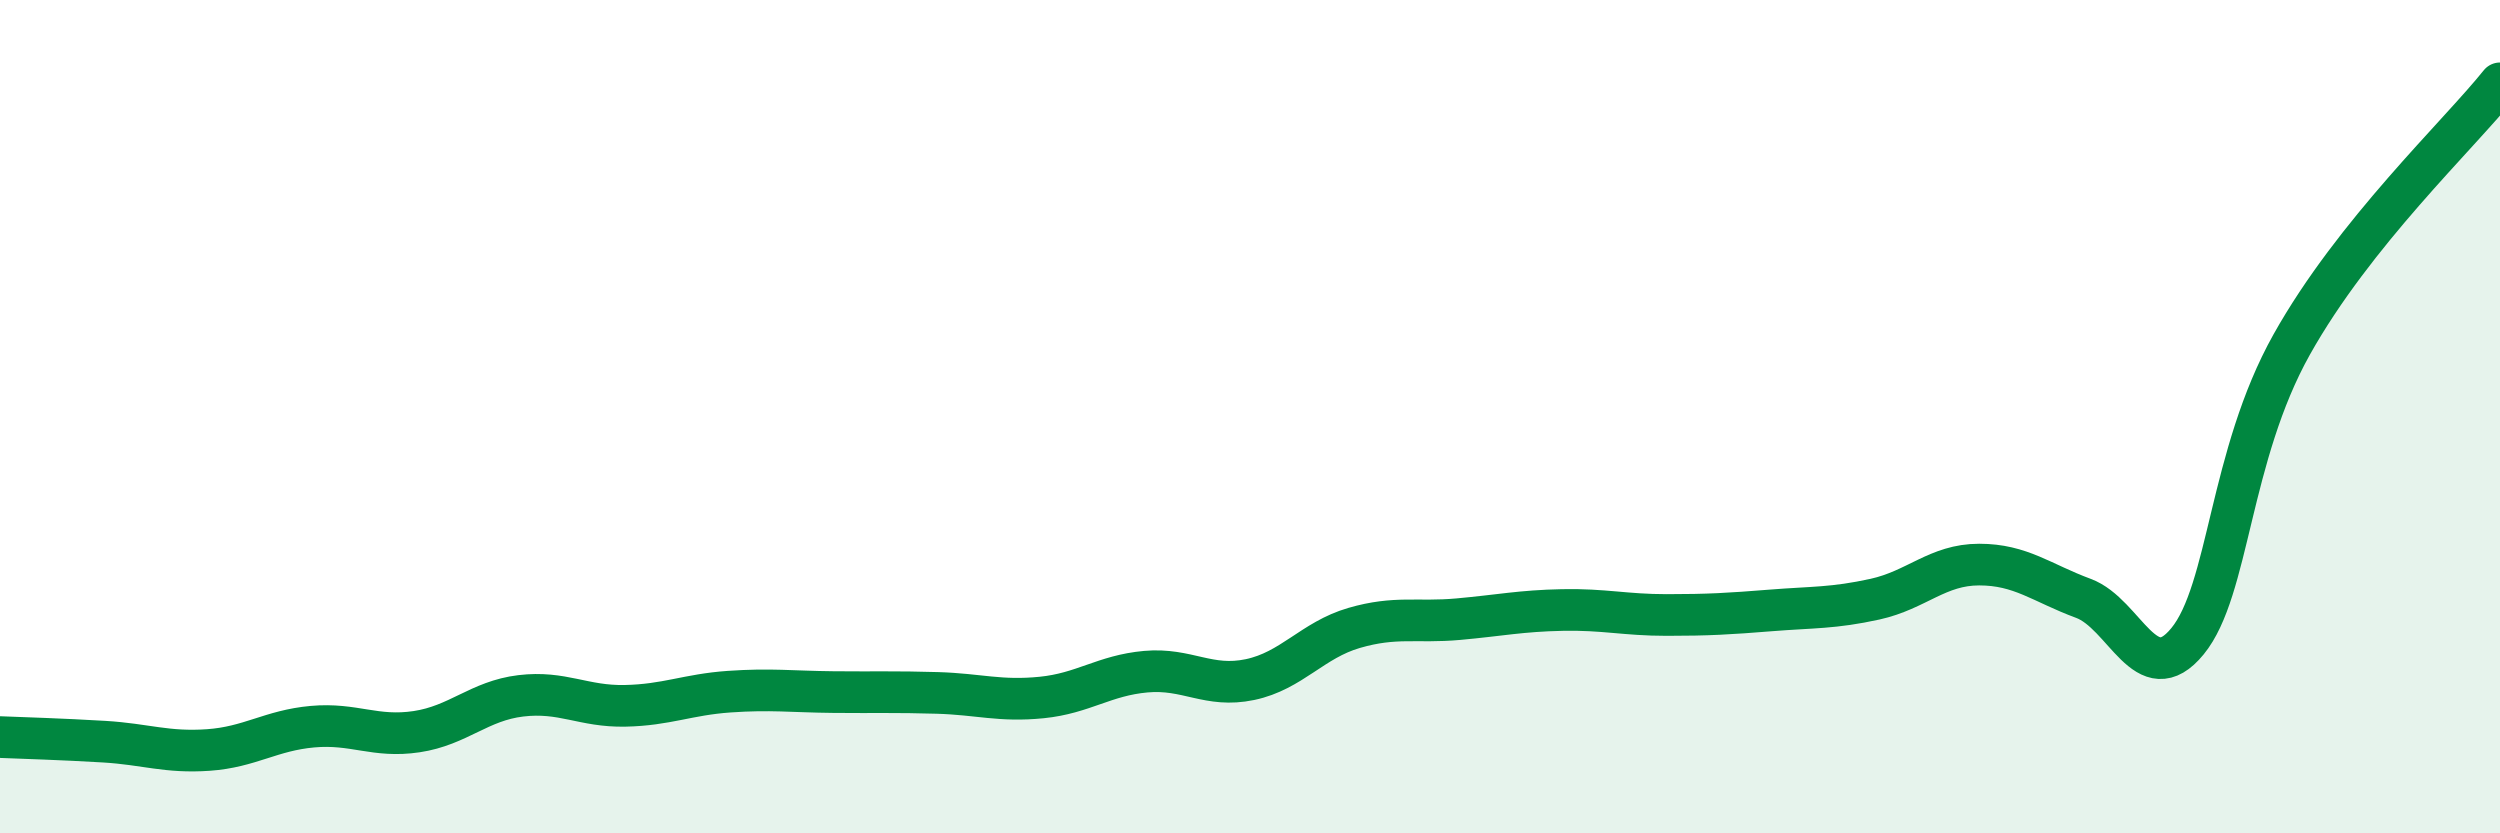 
    <svg width="60" height="20" viewBox="0 0 60 20" xmlns="http://www.w3.org/2000/svg">
      <path
        d="M 0,17.69 C 0.5,17.71 1.5,17.74 2.5,17.8 C 3.5,17.86 4,18.07 5,18 C 6,17.93 6.5,17.53 7.5,17.44 C 8.5,17.35 9,17.71 10,17.56 C 11,17.41 11.5,16.82 12.5,16.7 C 13.5,16.58 14,16.96 15,16.94 C 16,16.92 16.5,16.67 17.5,16.6 C 18.5,16.53 19,16.6 20,16.61 C 21,16.62 21.5,16.6 22.5,16.63 C 23.5,16.66 24,16.84 25,16.74 C 26,16.64 26.5,16.21 27.5,16.12 C 28.5,16.03 29,16.52 30,16.31 C 31,16.1 31.5,15.36 32.5,15.07 C 33.5,14.78 34,14.95 35,14.86 C 36,14.77 36.5,14.66 37.5,14.64 C 38.5,14.62 39,14.76 40,14.76 C 41,14.76 41.5,14.73 42.5,14.65 C 43.5,14.57 44,14.6 45,14.38 C 46,14.16 46.5,13.55 47.5,13.55 C 48.5,13.55 49,13.99 50,14.36 C 51,14.73 51.5,16.61 52.5,15.39 C 53.5,14.17 53.5,10.95 55,8.27 C 56.5,5.59 59,3.25 60,2L60 20L0 20Z"
        fill="#008740"
        opacity="0.1"
        stroke-linecap="round"
        stroke-linejoin="round"
      />
      <path
        d="M 0,17.69 C 0.5,17.71 1.5,17.74 2.5,17.8 C 3.5,17.86 4,18.07 5,18 C 6,17.93 6.5,17.53 7.5,17.44 C 8.5,17.35 9,17.71 10,17.56 C 11,17.41 11.5,16.82 12.5,16.7 C 13.5,16.58 14,16.96 15,16.94 C 16,16.92 16.5,16.67 17.5,16.6 C 18.5,16.53 19,16.6 20,16.61 C 21,16.62 21.5,16.6 22.5,16.63 C 23.5,16.66 24,16.84 25,16.74 C 26,16.64 26.5,16.21 27.5,16.12 C 28.5,16.03 29,16.52 30,16.31 C 31,16.1 31.5,15.36 32.5,15.07 C 33.5,14.78 34,14.95 35,14.86 C 36,14.77 36.5,14.66 37.5,14.64 C 38.5,14.62 39,14.76 40,14.76 C 41,14.76 41.5,14.73 42.5,14.65 C 43.5,14.57 44,14.6 45,14.38 C 46,14.16 46.5,13.55 47.5,13.55 C 48.5,13.55 49,13.99 50,14.36 C 51,14.73 51.5,16.61 52.5,15.39 C 53.5,14.17 53.5,10.95 55,8.27 C 56.5,5.59 59,3.25 60,2"
        stroke="#008740"
        stroke-width="1"
        fill="none"
        stroke-linecap="round"
        stroke-linejoin="round"
      />
    </svg>
  